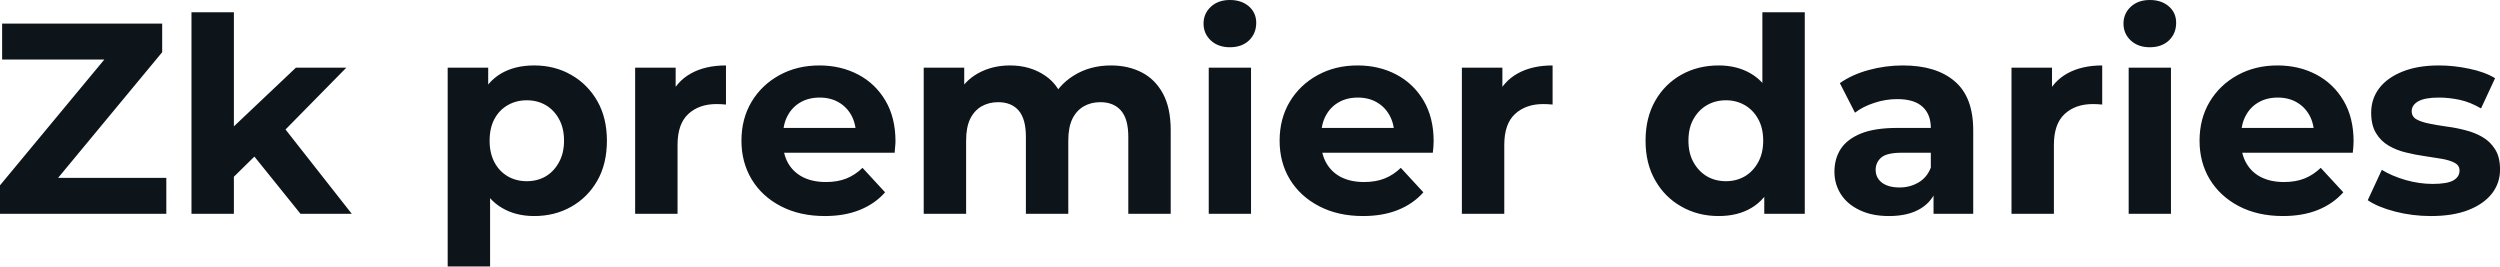<svg fill="#0d141a" viewBox="0 0 211.646 22.563" height="100%" width="100%" xmlns="http://www.w3.org/2000/svg"><path preserveAspectRatio="none" d="M14.08 18.10L0 18.10L0 15.69L9.96 3.68L10.42 5.04L0.18 5.04L0.18 2.00L13.73 2.00L13.73 4.42L3.79 16.42L3.33 15.06L14.08 15.06L14.08 18.10ZM21.92 12.88L19.18 15.57L19.27 11.20L25.05 5.73L29.32 5.73L23.78 11.36L21.92 12.88ZM19.80 18.10L16.21 18.10L16.21 1.04L19.80 1.04L19.80 18.10ZM29.78 18.10L25.44 18.10L21.25 12.90L23.51 10.12L29.78 18.10ZM45.22 18.29L45.22 18.29Q43.65 18.29 42.48 17.59Q41.31 16.90 40.65 15.49Q40.00 14.08 40.00 11.91L40.00 11.91Q40.00 9.73 40.62 8.33Q41.24 6.92 42.41 6.23Q43.58 5.54 45.22 5.54L45.22 5.54Q46.97 5.54 48.36 6.34Q49.75 7.13 50.57 8.56Q51.38 9.98 51.38 11.91L51.38 11.91Q51.38 13.87 50.57 15.29Q49.75 16.72 48.36 17.50Q46.97 18.29 45.22 18.29ZM41.49 22.56L37.90 22.56L37.90 5.73L41.33 5.73L41.33 8.26L41.26 11.94L41.49 15.59L41.49 22.56ZM44.60 15.34L44.60 15.34Q45.49 15.34 46.20 14.93Q46.90 14.51 47.32 13.74Q47.75 12.97 47.75 11.91L47.75 11.91Q47.75 10.83 47.32 10.07Q46.90 9.31 46.20 8.90Q45.49 8.49 44.60 8.49L44.60 8.49Q43.70 8.49 42.99 8.90Q42.27 9.31 41.86 10.07Q41.45 10.83 41.45 11.91L41.45 11.91Q41.45 12.97 41.86 13.74Q42.27 14.51 42.99 14.93Q43.70 15.34 44.60 15.34ZM57.36 18.10L53.77 18.10L53.77 5.73L57.20 5.73L57.20 9.22L56.72 8.21Q57.27 6.90 58.49 6.22Q59.71 5.54 61.46 5.54L61.46 5.54L61.46 8.85Q61.23 8.83 61.04 8.82Q60.86 8.81 60.65 8.81L60.65 8.81Q59.18 8.81 58.27 9.65Q57.36 10.49 57.36 12.26L57.36 12.26L57.36 18.10ZM69.83 18.29L69.83 18.29Q67.71 18.29 66.11 17.46Q64.51 16.63 63.64 15.19Q62.77 13.75 62.77 11.91L62.77 11.91Q62.77 10.05 63.63 8.61Q64.49 7.18 65.99 6.36Q67.48 5.54 69.37 5.54L69.37 5.54Q71.18 5.54 72.65 6.31Q74.11 7.08 74.96 8.52Q75.81 9.96 75.81 11.96L75.81 11.96Q75.81 12.17 75.78 12.43Q75.76 12.70 75.74 12.93L75.74 12.93L65.69 12.93L65.69 10.83L73.85 10.83L72.47 11.45Q72.47 10.49 72.08 9.77Q71.69 9.06 71.00 8.66Q70.31 8.26 69.39 8.26L69.39 8.26Q68.47 8.26 67.77 8.66Q67.07 9.06 66.68 9.79Q66.29 10.51 66.29 11.50L66.29 11.50L66.29 12.05Q66.29 13.06 66.73 13.83Q67.18 14.60 68.00 15.01Q68.82 15.41 69.92 15.41L69.92 15.41Q70.91 15.41 71.66 15.11Q72.40 14.81 73.02 14.21L73.02 14.21L74.93 16.28Q74.08 17.25 72.79 17.77Q71.51 18.29 69.83 18.29ZM94.05 5.54L94.05 5.54Q95.52 5.54 96.66 6.13Q97.80 6.72 98.45 7.92Q99.11 9.13 99.11 11.02L99.11 11.02L99.11 18.10L95.52 18.10L95.52 11.57Q95.52 10.07 94.90 9.36Q94.28 8.65 93.15 8.65L93.15 8.65Q92.37 8.65 91.75 9.00Q91.13 9.36 90.78 10.07Q90.44 10.79 90.44 11.89L90.44 11.89L90.44 18.10L86.85 18.10L86.85 11.57Q86.85 10.07 86.24 9.36Q85.63 8.65 84.50 8.65L84.50 8.65Q83.72 8.65 83.10 9.00Q82.48 9.36 82.13 10.07Q81.79 10.79 81.79 11.89L81.79 11.89L81.79 18.10L78.20 18.10L78.20 5.73L81.63 5.73L81.63 9.11L80.98 8.12Q81.63 6.85 82.81 6.20Q84.00 5.54 85.51 5.54L85.51 5.54Q87.22 5.54 88.49 6.41Q89.77 7.27 90.18 9.04L90.18 9.04L88.92 8.69Q89.54 7.24 90.91 6.39Q92.28 5.54 94.05 5.54ZM105.91 18.10L102.33 18.10L102.33 5.73L105.91 5.73L105.91 18.10ZM104.12 4.00L104.12 4.00Q103.13 4.00 102.51 3.43Q101.89 2.85 101.89 2.00L101.89 2.00Q101.89 1.15 102.51 0.57Q103.13 0 104.12 0L104.12 0Q105.11 0 105.73 0.54Q106.35 1.08 106.35 1.93L106.35 1.93Q106.35 2.83 105.74 3.42Q105.13 4.00 104.12 4.00ZM115.39 18.29L115.39 18.29Q113.27 18.29 111.68 17.46Q110.08 16.63 109.20 15.19Q108.33 13.75 108.33 11.91L108.33 11.91Q108.33 10.05 109.19 8.61Q110.05 7.18 111.55 6.36Q113.04 5.54 114.93 5.54L114.93 5.54Q116.75 5.54 118.21 6.31Q119.67 7.08 120.52 8.52Q121.37 9.96 121.37 11.96L121.37 11.96Q121.37 12.17 121.35 12.43Q121.32 12.70 121.30 12.93L121.30 12.93L111.25 12.93L111.25 10.83L119.42 10.83L118.04 11.45Q118.04 10.49 117.64 9.77Q117.25 9.06 116.56 8.66Q115.87 8.26 114.95 8.26L114.95 8.26Q114.03 8.26 113.33 8.66Q112.63 9.06 112.24 9.79Q111.85 10.51 111.85 11.50L111.85 11.50L111.85 12.05Q111.85 13.06 112.30 13.83Q112.75 14.60 113.56 15.01Q114.38 15.41 115.48 15.41L115.48 15.41Q116.47 15.41 117.22 15.11Q117.97 14.81 118.59 14.21L118.59 14.21L120.50 16.28Q119.65 17.25 118.36 17.77Q117.07 18.29 115.39 18.29ZM127.35 18.10L123.76 18.10L123.76 5.73L127.19 5.73L127.19 9.22L126.71 8.21Q127.26 6.90 128.48 6.22Q129.70 5.54 131.44 5.54L131.44 5.54L131.44 8.85Q131.22 8.83 131.03 8.82Q130.85 8.81 130.64 8.81L130.64 8.81Q129.17 8.81 128.26 9.65Q127.35 10.49 127.35 12.26L127.35 12.26L127.35 18.10ZM145.50 18.29L145.50 18.29Q143.75 18.29 142.35 17.49Q140.94 16.70 140.13 15.27Q139.31 13.85 139.31 11.91L139.31 11.91Q139.31 9.96 140.13 8.53Q140.94 7.11 142.35 6.32Q143.75 5.54 145.50 5.54L145.50 5.54Q147.06 5.54 148.23 6.23Q149.41 6.92 150.05 8.33Q150.70 9.73 150.70 11.91L150.70 11.91Q150.70 14.08 150.07 15.49Q149.45 16.90 148.29 17.59Q147.13 18.29 145.50 18.29ZM146.12 15.34L146.12 15.34Q146.99 15.34 147.71 14.93Q148.42 14.51 148.84 13.74Q149.27 12.97 149.27 11.91L149.27 11.91Q149.27 10.83 148.84 10.07Q148.42 9.31 147.71 8.90Q146.99 8.49 146.12 8.49L146.12 8.49Q145.22 8.49 144.51 8.90Q143.80 9.31 143.37 10.07Q142.94 10.83 142.94 11.91L142.94 11.91Q142.94 12.97 143.37 13.74Q143.80 14.51 144.51 14.93Q145.22 15.34 146.12 15.34ZM152.79 18.10L149.36 18.10L149.36 15.57L149.43 11.89L149.20 8.23L149.20 1.04L152.79 1.04L152.79 18.10ZM167.05 18.10L163.69 18.10L163.69 15.69L163.46 15.16L163.46 10.83Q163.46 9.68 162.76 9.04Q162.06 8.39 160.61 8.39L160.61 8.39Q159.62 8.39 158.67 8.71Q157.71 9.02 157.04 9.54L157.04 9.54L155.76 7.04Q156.77 6.32 158.19 5.93Q159.62 5.54 161.09 5.54L161.09 5.54Q163.92 5.54 165.48 6.88Q167.05 8.21 167.05 11.04L167.05 11.04L167.05 18.10ZM159.92 18.29L159.92 18.29Q158.47 18.29 157.44 17.79Q156.40 17.30 155.85 16.45Q155.30 15.59 155.30 14.54L155.30 14.54Q155.30 13.43 155.84 12.60Q156.38 11.78 157.55 11.30Q158.72 10.83 160.61 10.83L160.61 10.83L163.90 10.83L163.90 12.93L161 12.93Q159.73 12.93 159.26 13.34Q158.79 13.75 158.79 14.38L158.79 14.38Q158.79 15.06 159.33 15.47Q159.87 15.87 160.82 15.87L160.82 15.87Q161.71 15.87 162.43 15.44Q163.14 15.02 163.46 14.19L163.46 14.19L164.01 15.85Q163.62 17.04 162.59 17.66Q161.55 18.29 159.92 18.29ZM173.88 18.10L170.29 18.10L170.29 5.73L173.72 5.73L173.72 9.22L173.24 8.21Q173.79 6.90 175.01 6.22Q176.23 5.54 177.97 5.54L177.97 5.54L177.97 8.85Q177.74 8.83 177.56 8.82Q177.38 8.81 177.17 8.81L177.17 8.81Q175.70 8.81 174.79 9.65Q173.88 10.49 173.88 12.26L173.88 12.26L173.88 18.10ZM183.79 18.10L180.21 18.10L180.21 5.73L183.79 5.73L183.79 18.10ZM182.00 4.00L182.00 4.00Q181.01 4.00 180.39 3.43Q179.77 2.85 179.77 2.00L179.77 2.00Q179.77 1.15 180.39 0.57Q181.01 0 182.00 0L182.00 0Q182.99 0 183.61 0.54Q184.23 1.08 184.23 1.93L184.23 1.93Q184.23 2.83 183.62 3.42Q183.01 4.00 182.00 4.00ZM193.27 18.29L193.27 18.29Q191.15 18.29 189.55 17.46Q187.96 16.63 187.08 15.19Q186.21 13.75 186.21 11.91L186.21 11.91Q186.21 10.05 187.07 8.61Q187.93 7.18 189.43 6.36Q190.92 5.54 192.81 5.54L192.81 5.54Q194.63 5.54 196.09 6.31Q197.55 7.08 198.40 8.52Q199.25 9.96 199.25 11.96L199.25 11.96Q199.25 12.17 199.23 12.43Q199.20 12.70 199.18 12.93L199.18 12.93L189.13 12.93L189.13 10.83L197.29 10.83L195.91 11.45Q195.91 10.49 195.52 9.77Q195.13 9.06 194.44 8.66Q193.75 8.26 192.83 8.26L192.83 8.26Q191.91 8.26 191.21 8.66Q190.51 9.06 190.12 9.79Q189.73 10.51 189.73 11.50L189.73 11.50L189.73 12.05Q189.73 13.06 190.18 13.83Q190.62 14.60 191.44 15.01Q192.26 15.41 193.36 15.41L193.36 15.41Q194.35 15.41 195.10 15.11Q195.84 14.81 196.47 14.21L196.47 14.21L198.38 16.28Q197.52 17.25 196.24 17.77Q194.95 18.29 193.27 18.29ZM205.80 18.29L205.80 18.29Q204.22 18.29 202.76 17.91Q201.30 17.53 200.45 16.95L200.45 16.95L201.64 14.38Q202.49 14.90 203.65 15.24Q204.82 15.57 205.94 15.57L205.94 15.57Q207.18 15.57 207.70 15.27Q208.22 14.97 208.22 14.44L208.22 14.44Q208.22 14.01 207.82 13.79Q207.41 13.57 206.75 13.45Q206.08 13.34 205.29 13.22Q204.49 13.11 203.69 12.91Q202.88 12.72 202.22 12.33Q201.55 11.94 201.15 11.27Q200.74 10.60 200.74 9.54L200.74 9.54Q200.74 8.37 201.42 7.47Q202.10 6.58 203.39 6.06Q204.68 5.54 206.47 5.54L206.47 5.54Q207.74 5.54 209.05 5.82Q210.36 6.09 211.23 6.62L211.23 6.62L210.04 9.18Q209.14 8.65 208.23 8.45Q207.32 8.26 206.47 8.26L206.47 8.26Q205.28 8.26 204.72 8.58Q204.17 8.90 204.17 9.41L204.17 9.41Q204.17 9.87 204.57 10.10Q204.98 10.33 205.64 10.46Q206.31 10.60 207.10 10.71Q207.90 10.81 208.70 11.02Q209.51 11.22 210.16 11.60Q210.82 11.98 211.23 12.64Q211.65 13.29 211.65 14.35L211.65 14.35Q211.65 15.50 210.96 16.39Q210.27 17.27 208.97 17.78Q207.67 18.29 205.80 18.29Z"></path></svg>